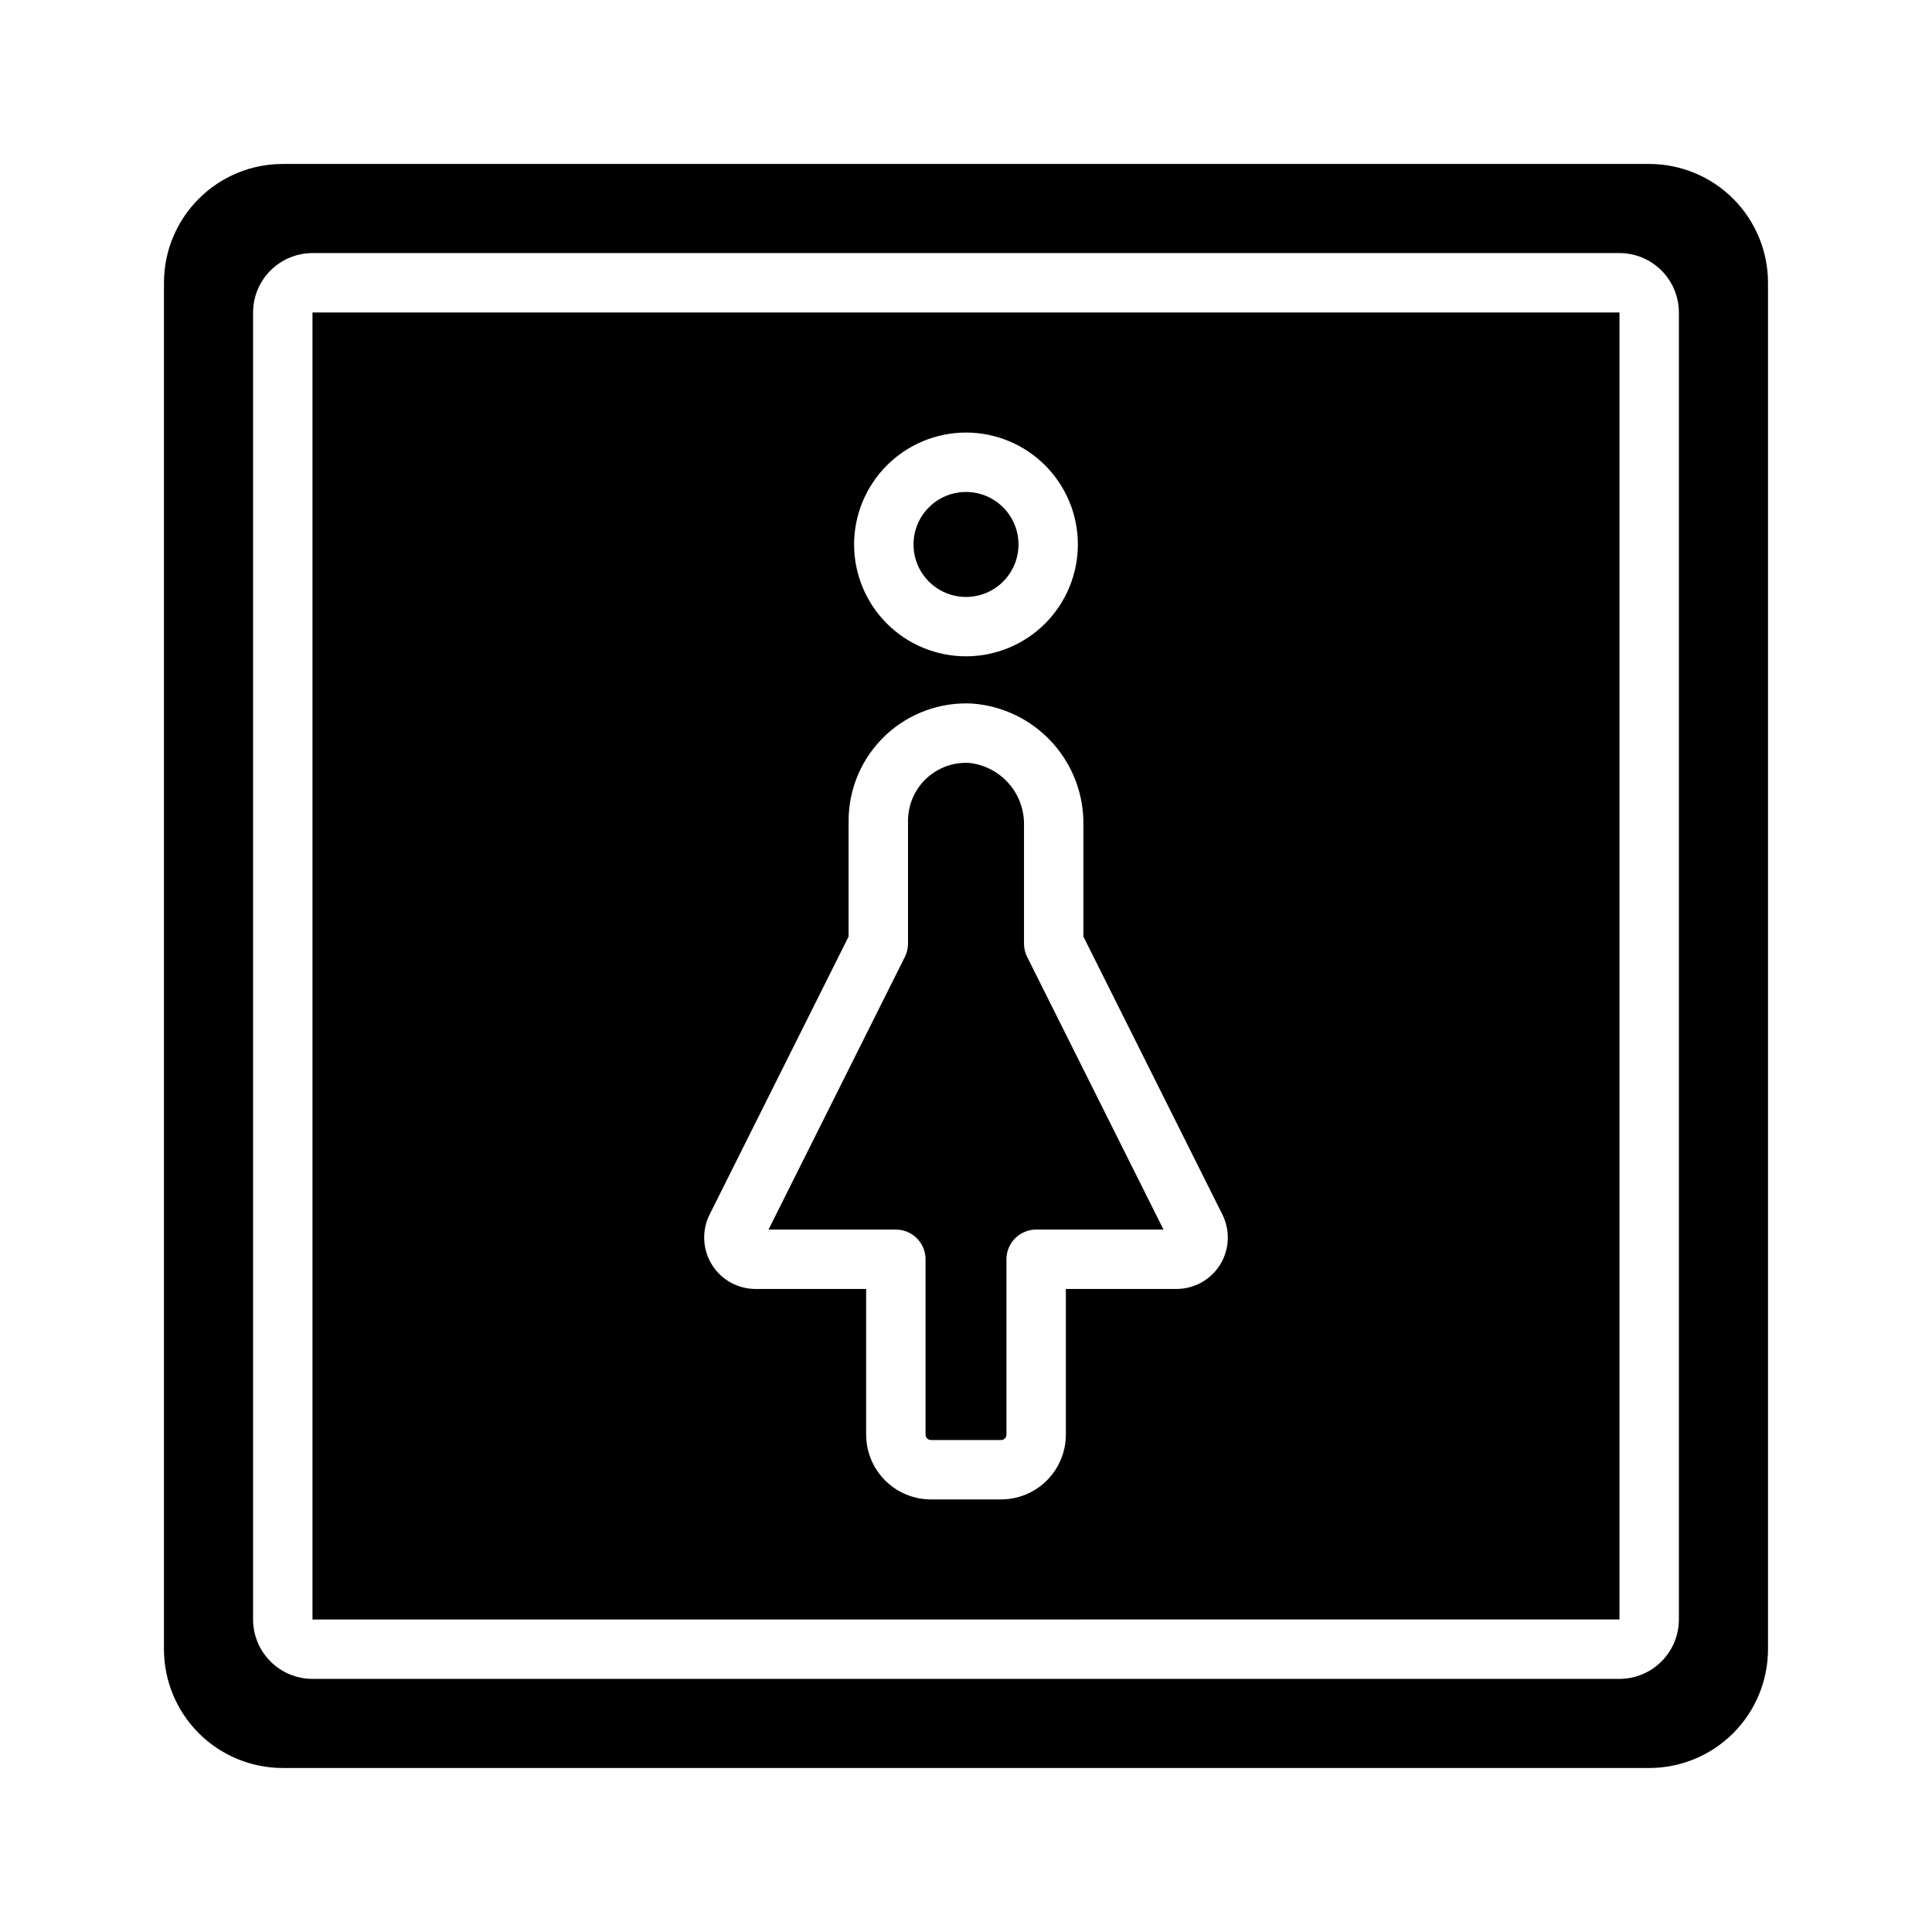 <?xml version="1.0" encoding="UTF-8"?>
<!-- Uploaded to: ICON Repo, www.svgrepo.com, Generator: ICON Repo Mixer Tools -->
<svg fill="#000000" width="800px" height="800px" version="1.1" viewBox="144 144 512 512" xmlns="http://www.w3.org/2000/svg">
 <g>
  <path d="m581.05 187.45h-362.11c-8.352 0-16.359 3.316-22.266 9.223s-9.223 13.914-9.223 22.266v362.11c0 8.352 3.316 16.359 9.223 22.266s13.914 9.223 22.266 9.223h362.11c8.352 0 16.359-3.316 22.266-9.223s9.223-13.914 9.223-22.266v-362.11c0-8.352-3.316-16.359-9.223-22.266s-13.914-9.223-22.266-9.223zm7.871 385.73c-0.004 4.172-1.664 8.176-4.617 11.125-2.949 2.953-6.953 4.613-11.125 4.617h-346.37c-4.172-0.004-8.176-1.664-11.125-4.617-2.953-2.949-4.613-6.953-4.617-11.125v-346.37c0.004-4.172 1.664-8.176 4.617-11.125 2.949-2.953 6.953-4.613 11.125-4.617h346.37c4.172 0.004 8.176 1.664 11.125 4.617 2.953 2.949 4.613 6.953 4.617 11.125z"/>
  <path d="m413.91 288.29c0 7.68-6.227 13.906-13.906 13.906-7.684 0-13.91-6.227-13.91-13.906 0-7.684 6.227-13.91 13.91-13.91 7.68 0 13.906 6.227 13.906 13.91"/>
  <path d="m389.28 477.72v46.48c0.004 0.785 0.641 1.422 1.426 1.422h18.59c0.785 0 1.426-0.637 1.426-1.422v-46.48c0-2.086 0.828-4.09 2.305-5.566 1.477-1.477 3.481-2.305 5.566-2.305h33.742l-36.137-72.27c-0.543-1.094-0.828-2.301-0.828-3.523v-31.219c0.117-4.094-1.312-8.086-4.008-11.172-2.691-3.09-6.453-5.047-10.527-5.484-4.215-0.234-8.336 1.281-11.402 4.184-3.066 2.902-4.801 6.938-4.797 11.16v32.535-0.004c0 1.223-0.285 2.43-0.832 3.523l-36.137 72.27h33.742c2.086 0 4.09 0.828 5.566 2.305 1.477 1.477 2.305 3.481 2.305 5.566z"/>
  <path d="m226.81 573.19 346.37-0.008v-346.37h-346.37zm173.19-314.56c7.863 0 15.402 3.125 20.965 8.688 5.559 5.559 8.68 13.102 8.68 20.965 0 7.863-3.125 15.406-8.684 20.965-5.562 5.562-13.105 8.684-20.969 8.684-7.863 0-15.402-3.125-20.965-8.684-5.559-5.562-8.684-13.102-8.684-20.965 0.008-7.863 3.137-15.402 8.695-20.961 5.559-5.559 13.098-8.684 20.961-8.691zm-67.957 207.25 36.844-73.684v-30.672c0-8.539 3.512-16.703 9.707-22.582 6.199-5.875 14.539-8.945 23.066-8.492 8.121 0.602 15.703 4.297 21.18 10.32 5.481 6.027 8.441 13.926 8.27 22.066v29.359l36.84 73.676 0.004 0.008c2.106 4.227 1.875 9.238-0.605 13.254-2.484 4.012-6.867 6.457-11.586 6.457h-29.301v38.609c-0.004 4.551-1.816 8.914-5.035 12.133s-7.582 5.027-12.133 5.031h-18.59c-4.551-0.004-8.914-1.812-12.133-5.031s-5.031-7.582-5.035-12.133v-38.609h-29.297c-4.723 0-9.105-2.445-11.586-6.457-2.484-4.016-2.715-9.027-0.609-13.254z"/>
 </g>
</svg>